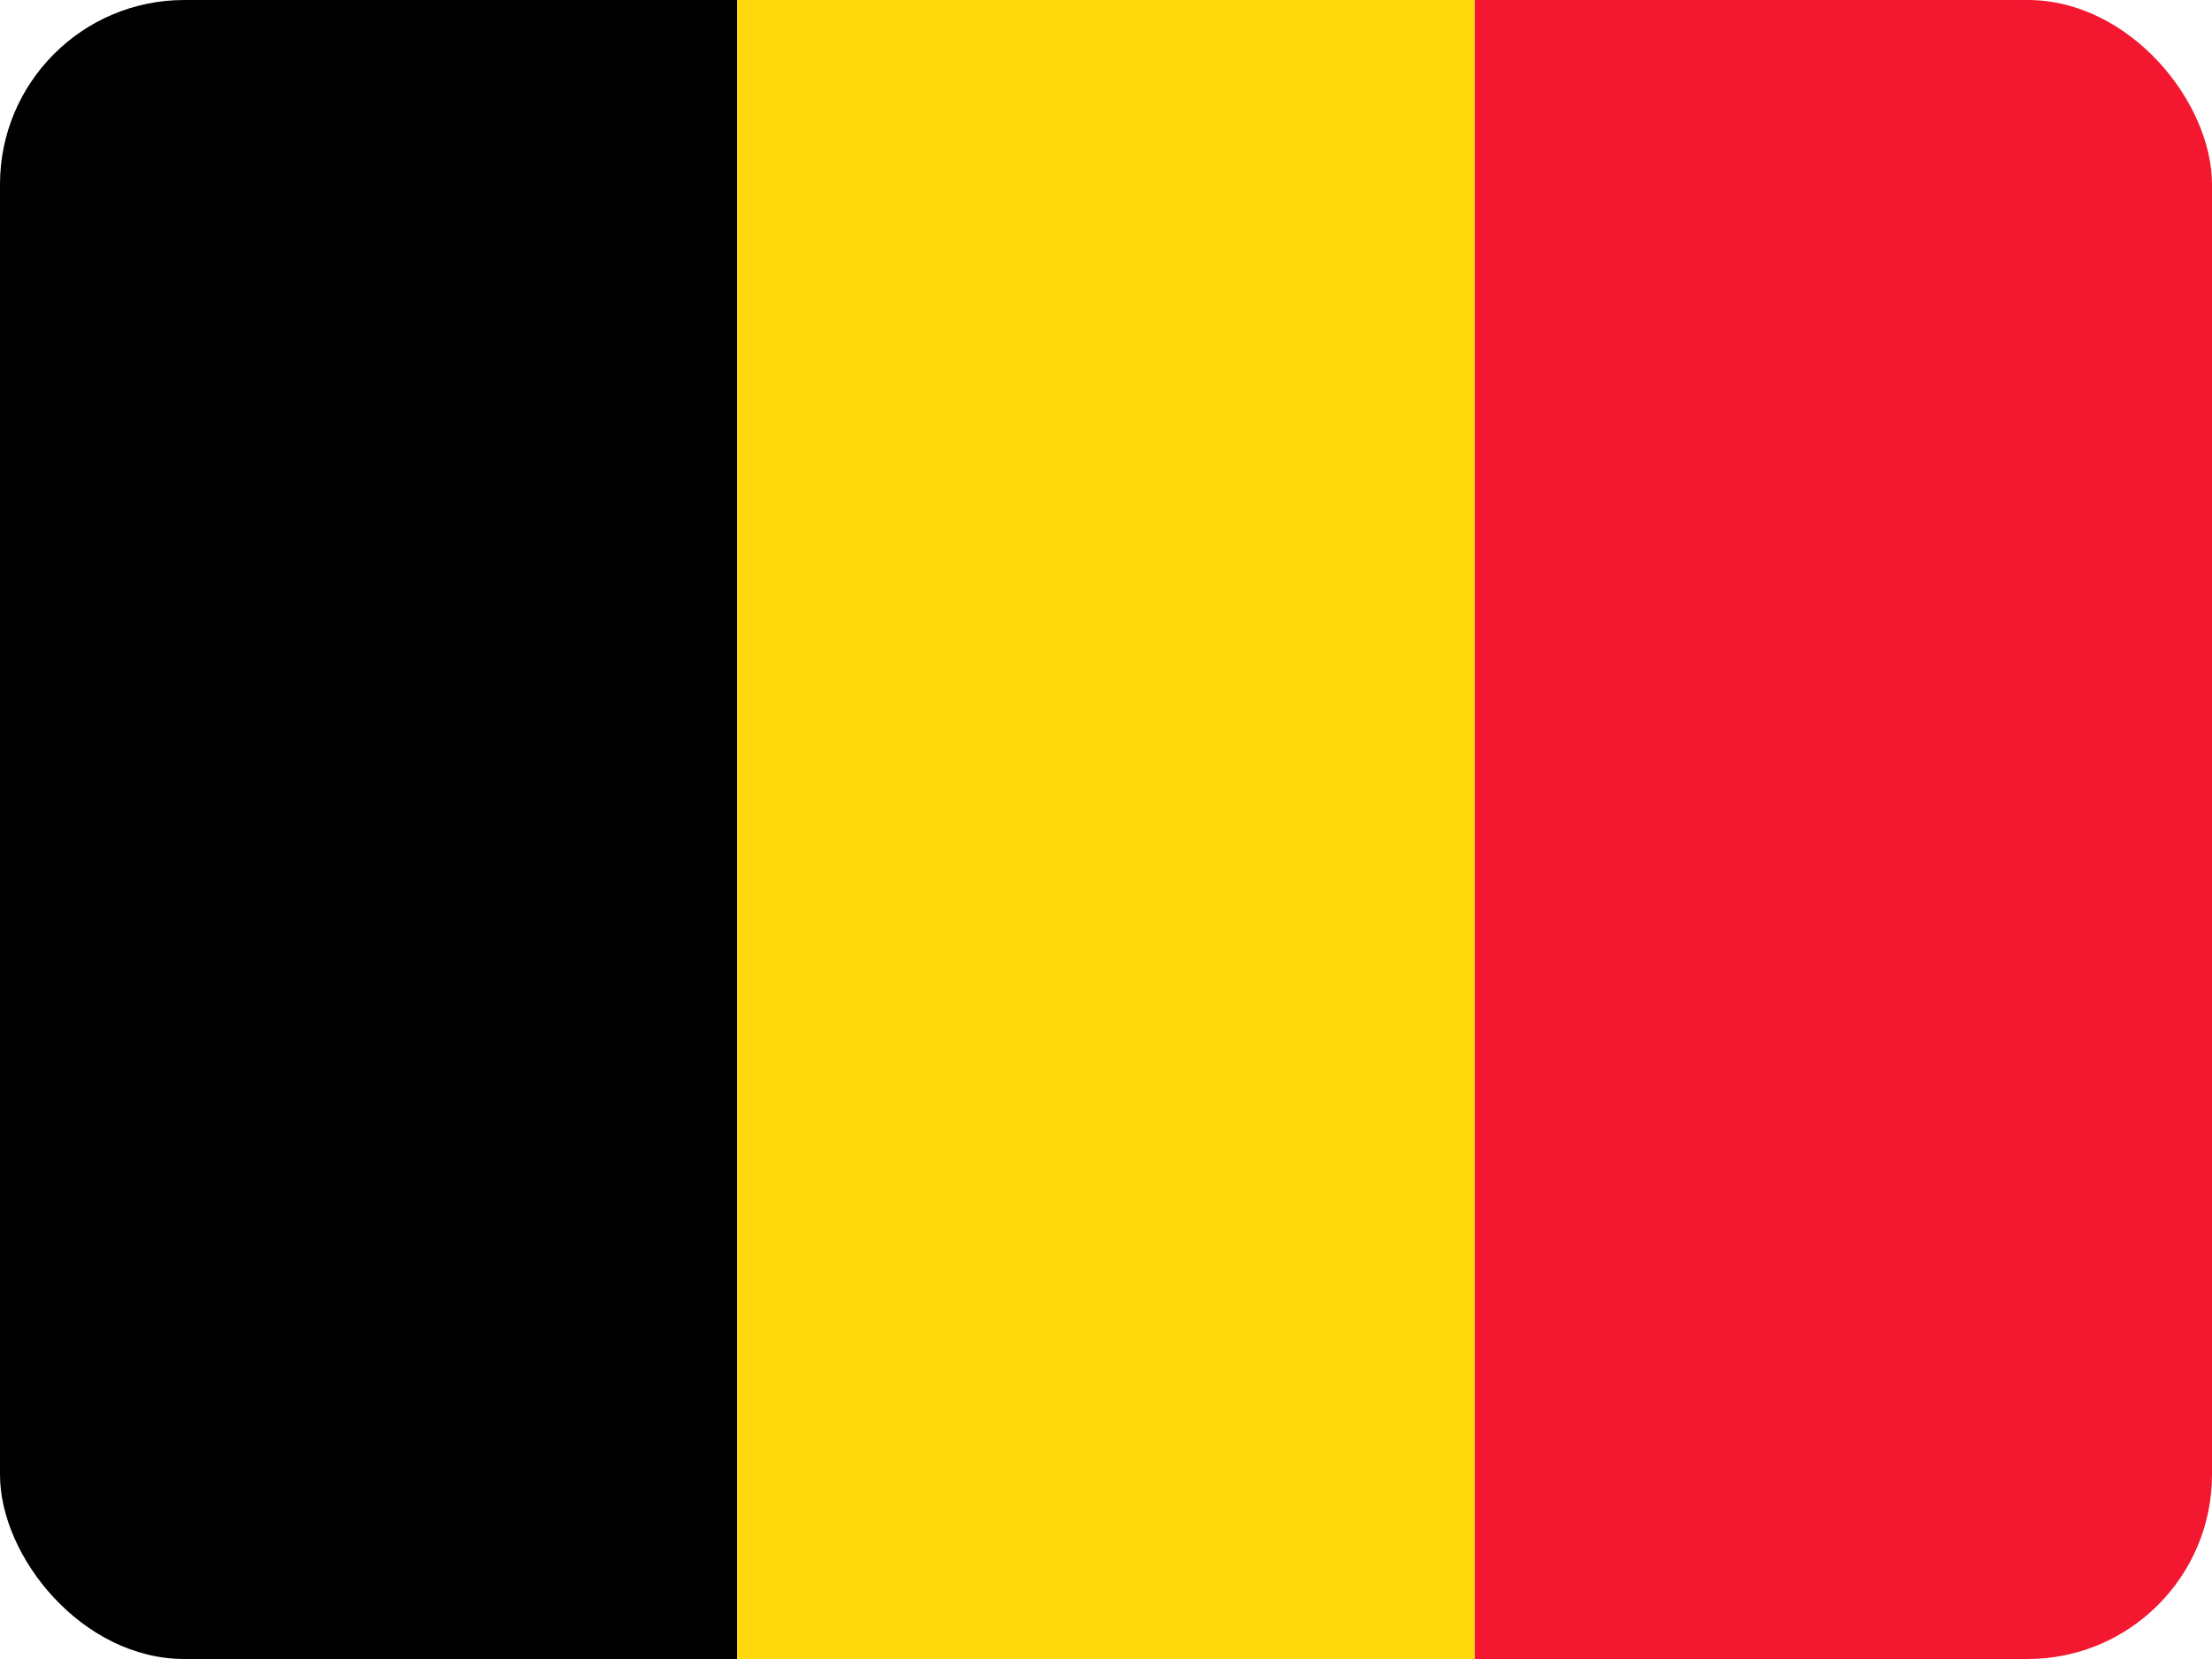 <svg width="60" height="45" viewBox="0 0 60 45" fill="none" xmlns="http://www.w3.org/2000/svg">
<g clip-path="url(#clip0_675_3176)">
<path fill-rule="evenodd" clip-rule="evenodd" d="M0 0H19.997V45H0V0Z" fill="#000001"/>
<path fill-rule="evenodd" clip-rule="evenodd" d="M19.997 0H40.003V45H19.997V0Z" fill="#FFD90C"/>
<path fill-rule="evenodd" clip-rule="evenodd" d="M40.003 0H60V45H40.003V0Z" fill="#F31830"/>
</g>
<defs>
<clipPath id="clip0_675_3176">
<rect width="60" height="45" rx="5" fill="white"/>
</clipPath>
</defs>
</svg>
